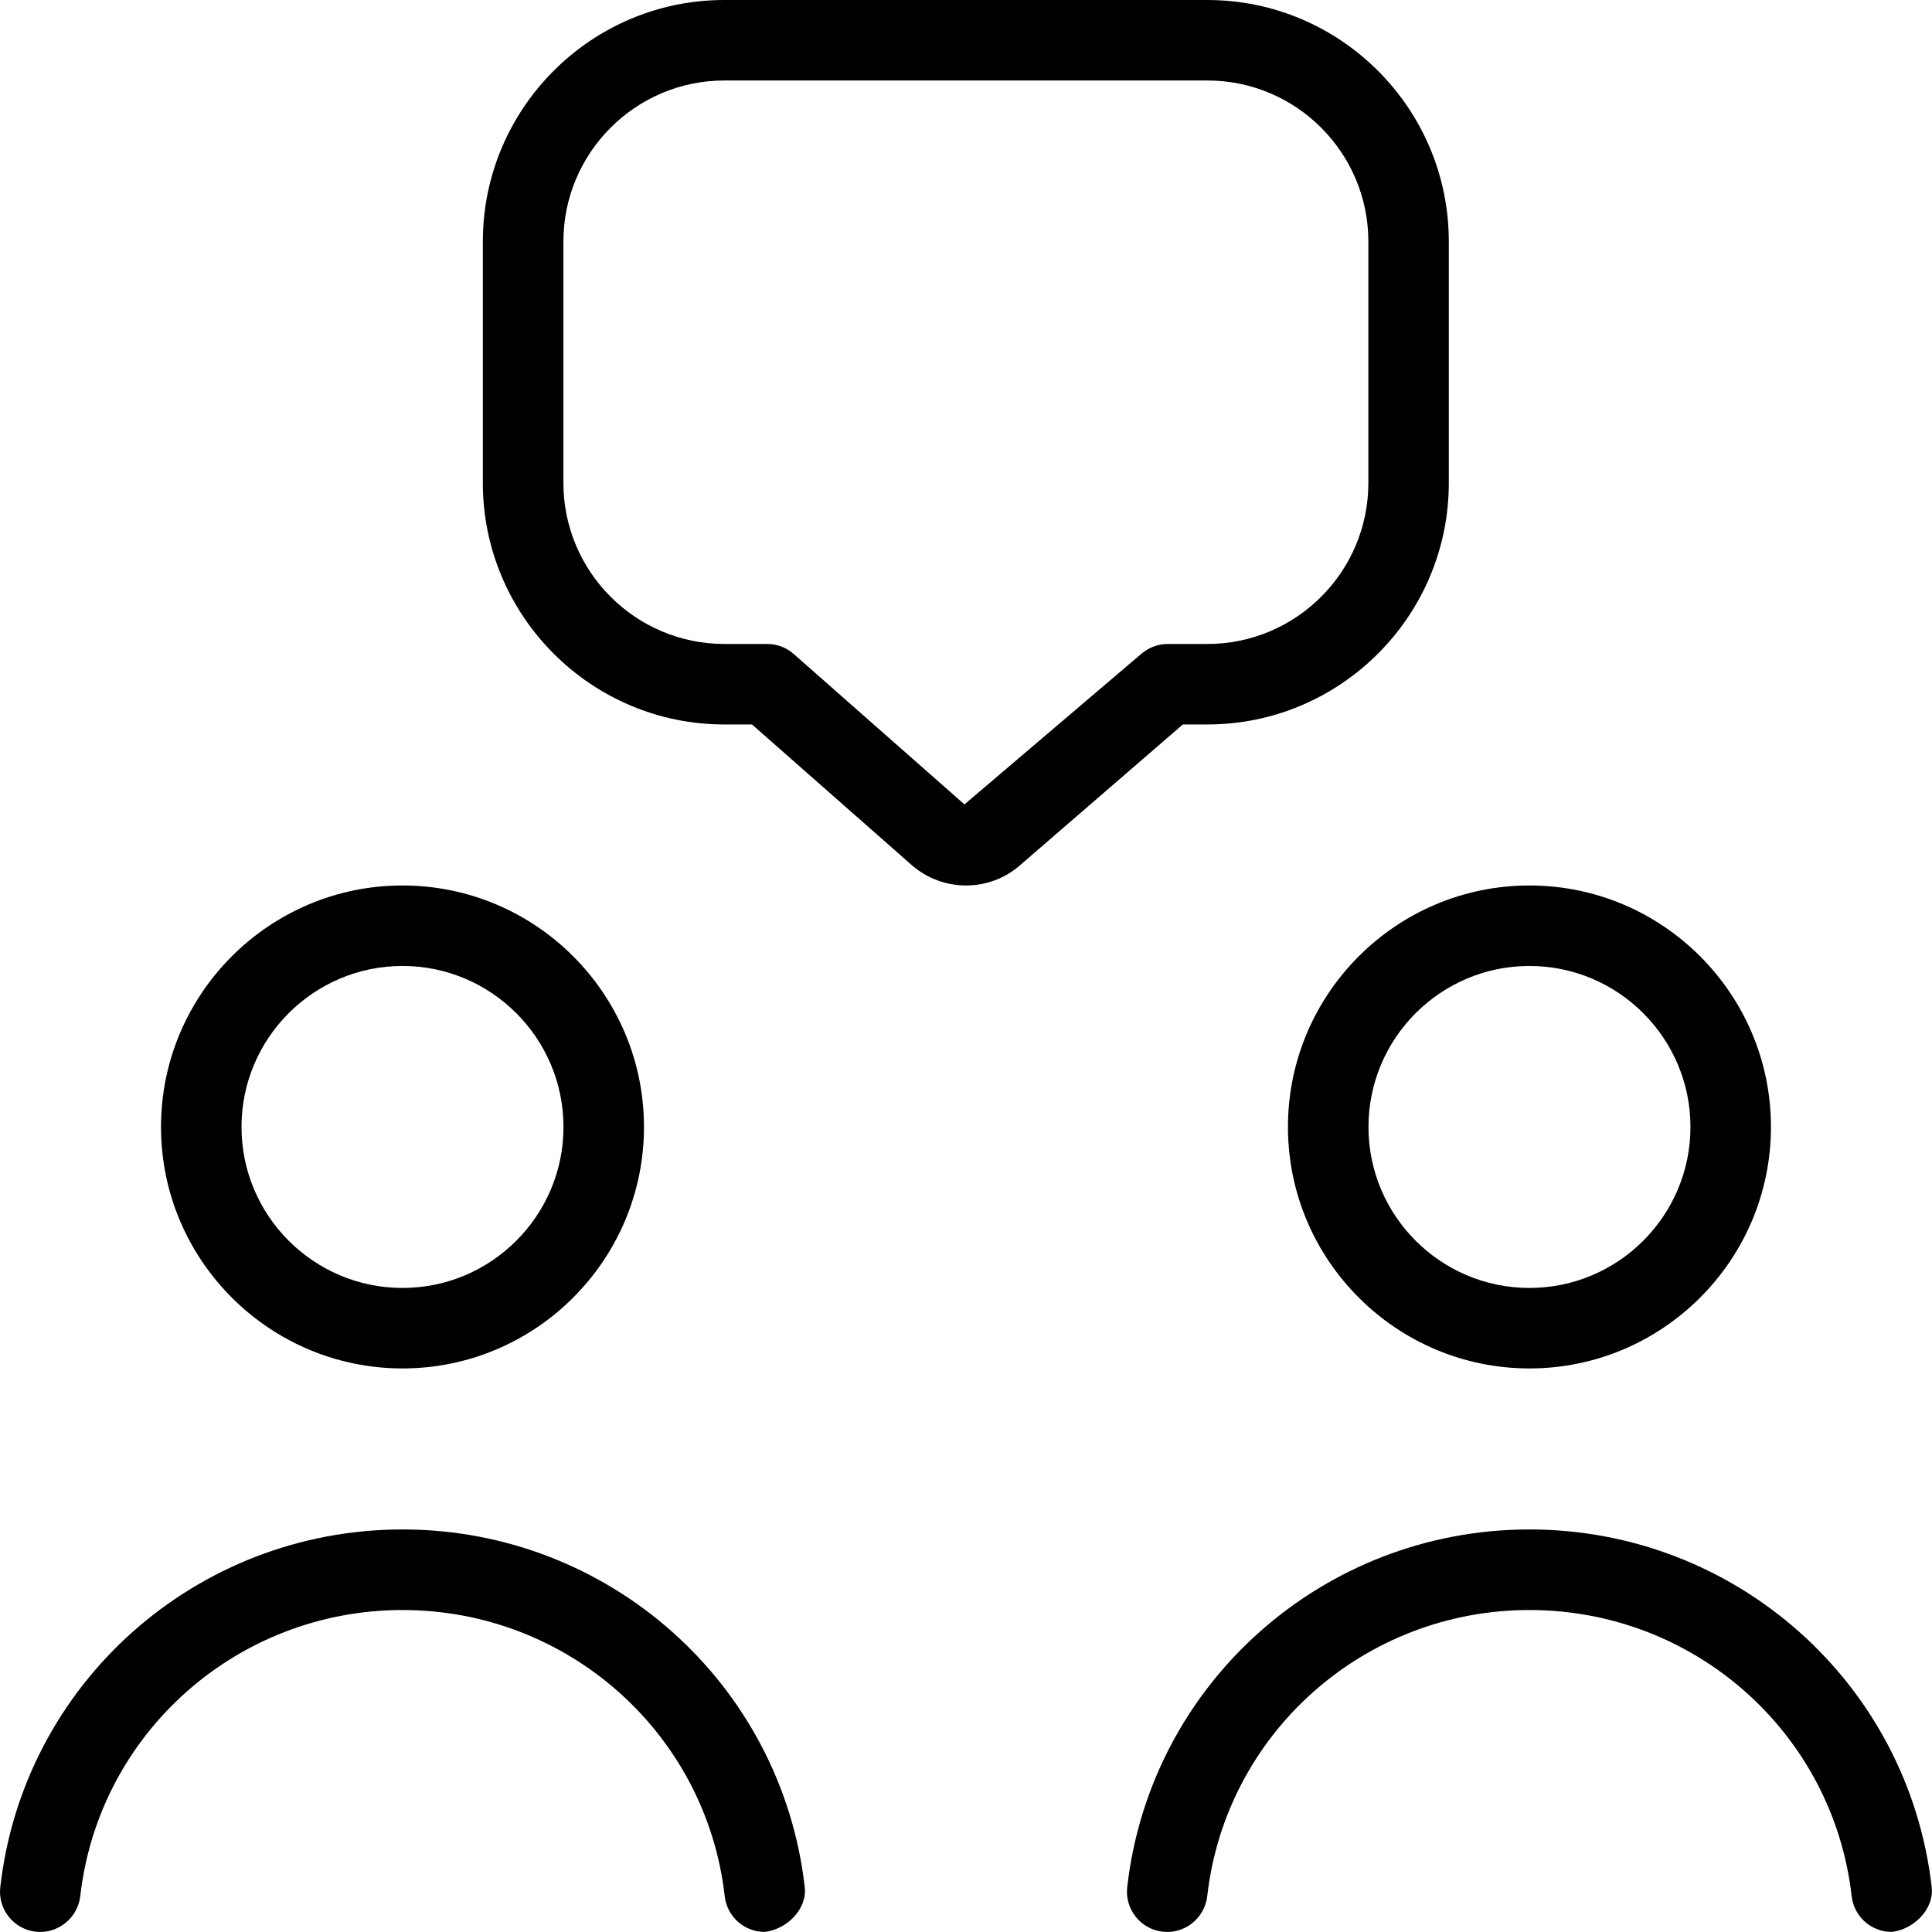 <svg width="50" height="50" viewBox="0 0 50 50" fill="none" xmlns="http://www.w3.org/2000/svg">
<path d="M19.789 49.998C19.831 49.998 19.747 50.002 19.789 49.998ZM39.582 22.916C43.028 22.916 45.832 25.72 45.832 29.166C45.832 32.611 43.028 35.415 39.582 35.415C36.136 35.415 33.332 32.611 33.332 29.166C33.332 25.72 36.136 22.916 39.582 22.916ZM35.416 29.166C35.416 31.463 37.284 33.332 39.582 33.332C41.88 33.332 43.749 31.463 43.749 29.166C43.749 26.868 41.88 24.999 39.582 24.999C37.284 24.999 35.416 26.868 35.416 29.166ZM4.167 29.166C4.167 25.72 6.971 22.916 10.417 22.916C13.862 22.916 16.666 25.72 16.666 29.166C16.666 32.611 13.862 35.415 10.417 35.415C6.971 35.415 4.167 32.611 4.167 29.166ZM6.25 29.166C6.25 31.463 8.119 33.332 10.417 33.332C12.714 33.332 14.583 31.463 14.583 29.166C14.583 26.868 12.714 24.999 10.417 24.999C8.119 24.999 6.25 26.868 6.25 29.166ZM10.417 39.582C5.079 39.582 0.607 43.561 0.007 48.84C-0.058 49.411 0.353 49.927 0.923 49.992C1.48 50.059 2.011 49.648 2.077 49.075C2.554 44.852 6.142 41.667 10.417 41.667C14.691 41.667 18.277 44.852 18.756 49.075C18.816 49.606 19.266 49.998 19.789 49.998C20.36 49.934 20.891 49.413 20.827 48.842C20.227 43.563 15.752 39.582 10.417 39.582ZM48.957 49.998C48.998 49.998 48.915 50.002 48.957 49.998ZM49.992 48.84C49.392 43.561 44.917 39.582 39.582 39.582C34.247 39.582 29.772 43.561 29.172 48.84C29.108 49.411 29.518 49.927 30.089 49.992C30.655 50.059 31.174 49.648 31.243 49.075C31.72 44.852 35.307 41.667 39.582 41.667C43.857 41.667 47.442 44.852 47.921 49.075C47.982 49.606 48.434 49.998 48.957 49.998C49.528 49.934 50.057 49.411 49.992 48.84ZM30.612 18.749L26.404 22.387C26.008 22.739 25.503 22.916 25.002 22.916C24.495 22.916 23.987 22.737 23.581 22.376L19.462 18.749H18.745C15.3 18.749 12.496 15.945 12.496 12.499V6.25C12.496 2.804 15.3 0 18.745 0H31.245C34.691 0 37.495 2.804 37.495 6.25V12.499C37.495 15.945 34.691 18.749 31.245 18.749H30.608H30.612ZM30.222 16.666H31.247C33.545 16.666 35.413 14.797 35.413 12.499V6.25C35.413 3.952 33.545 2.083 31.247 2.083H18.748C16.45 2.083 14.581 3.952 14.581 6.25V12.499C14.581 14.797 16.45 16.666 18.748 16.666H19.856C20.11 16.666 20.354 16.758 20.543 16.927L24.96 20.818L29.539 16.92C29.728 16.758 29.97 16.666 30.22 16.666H30.222Z" fill="black"/>
</svg>
